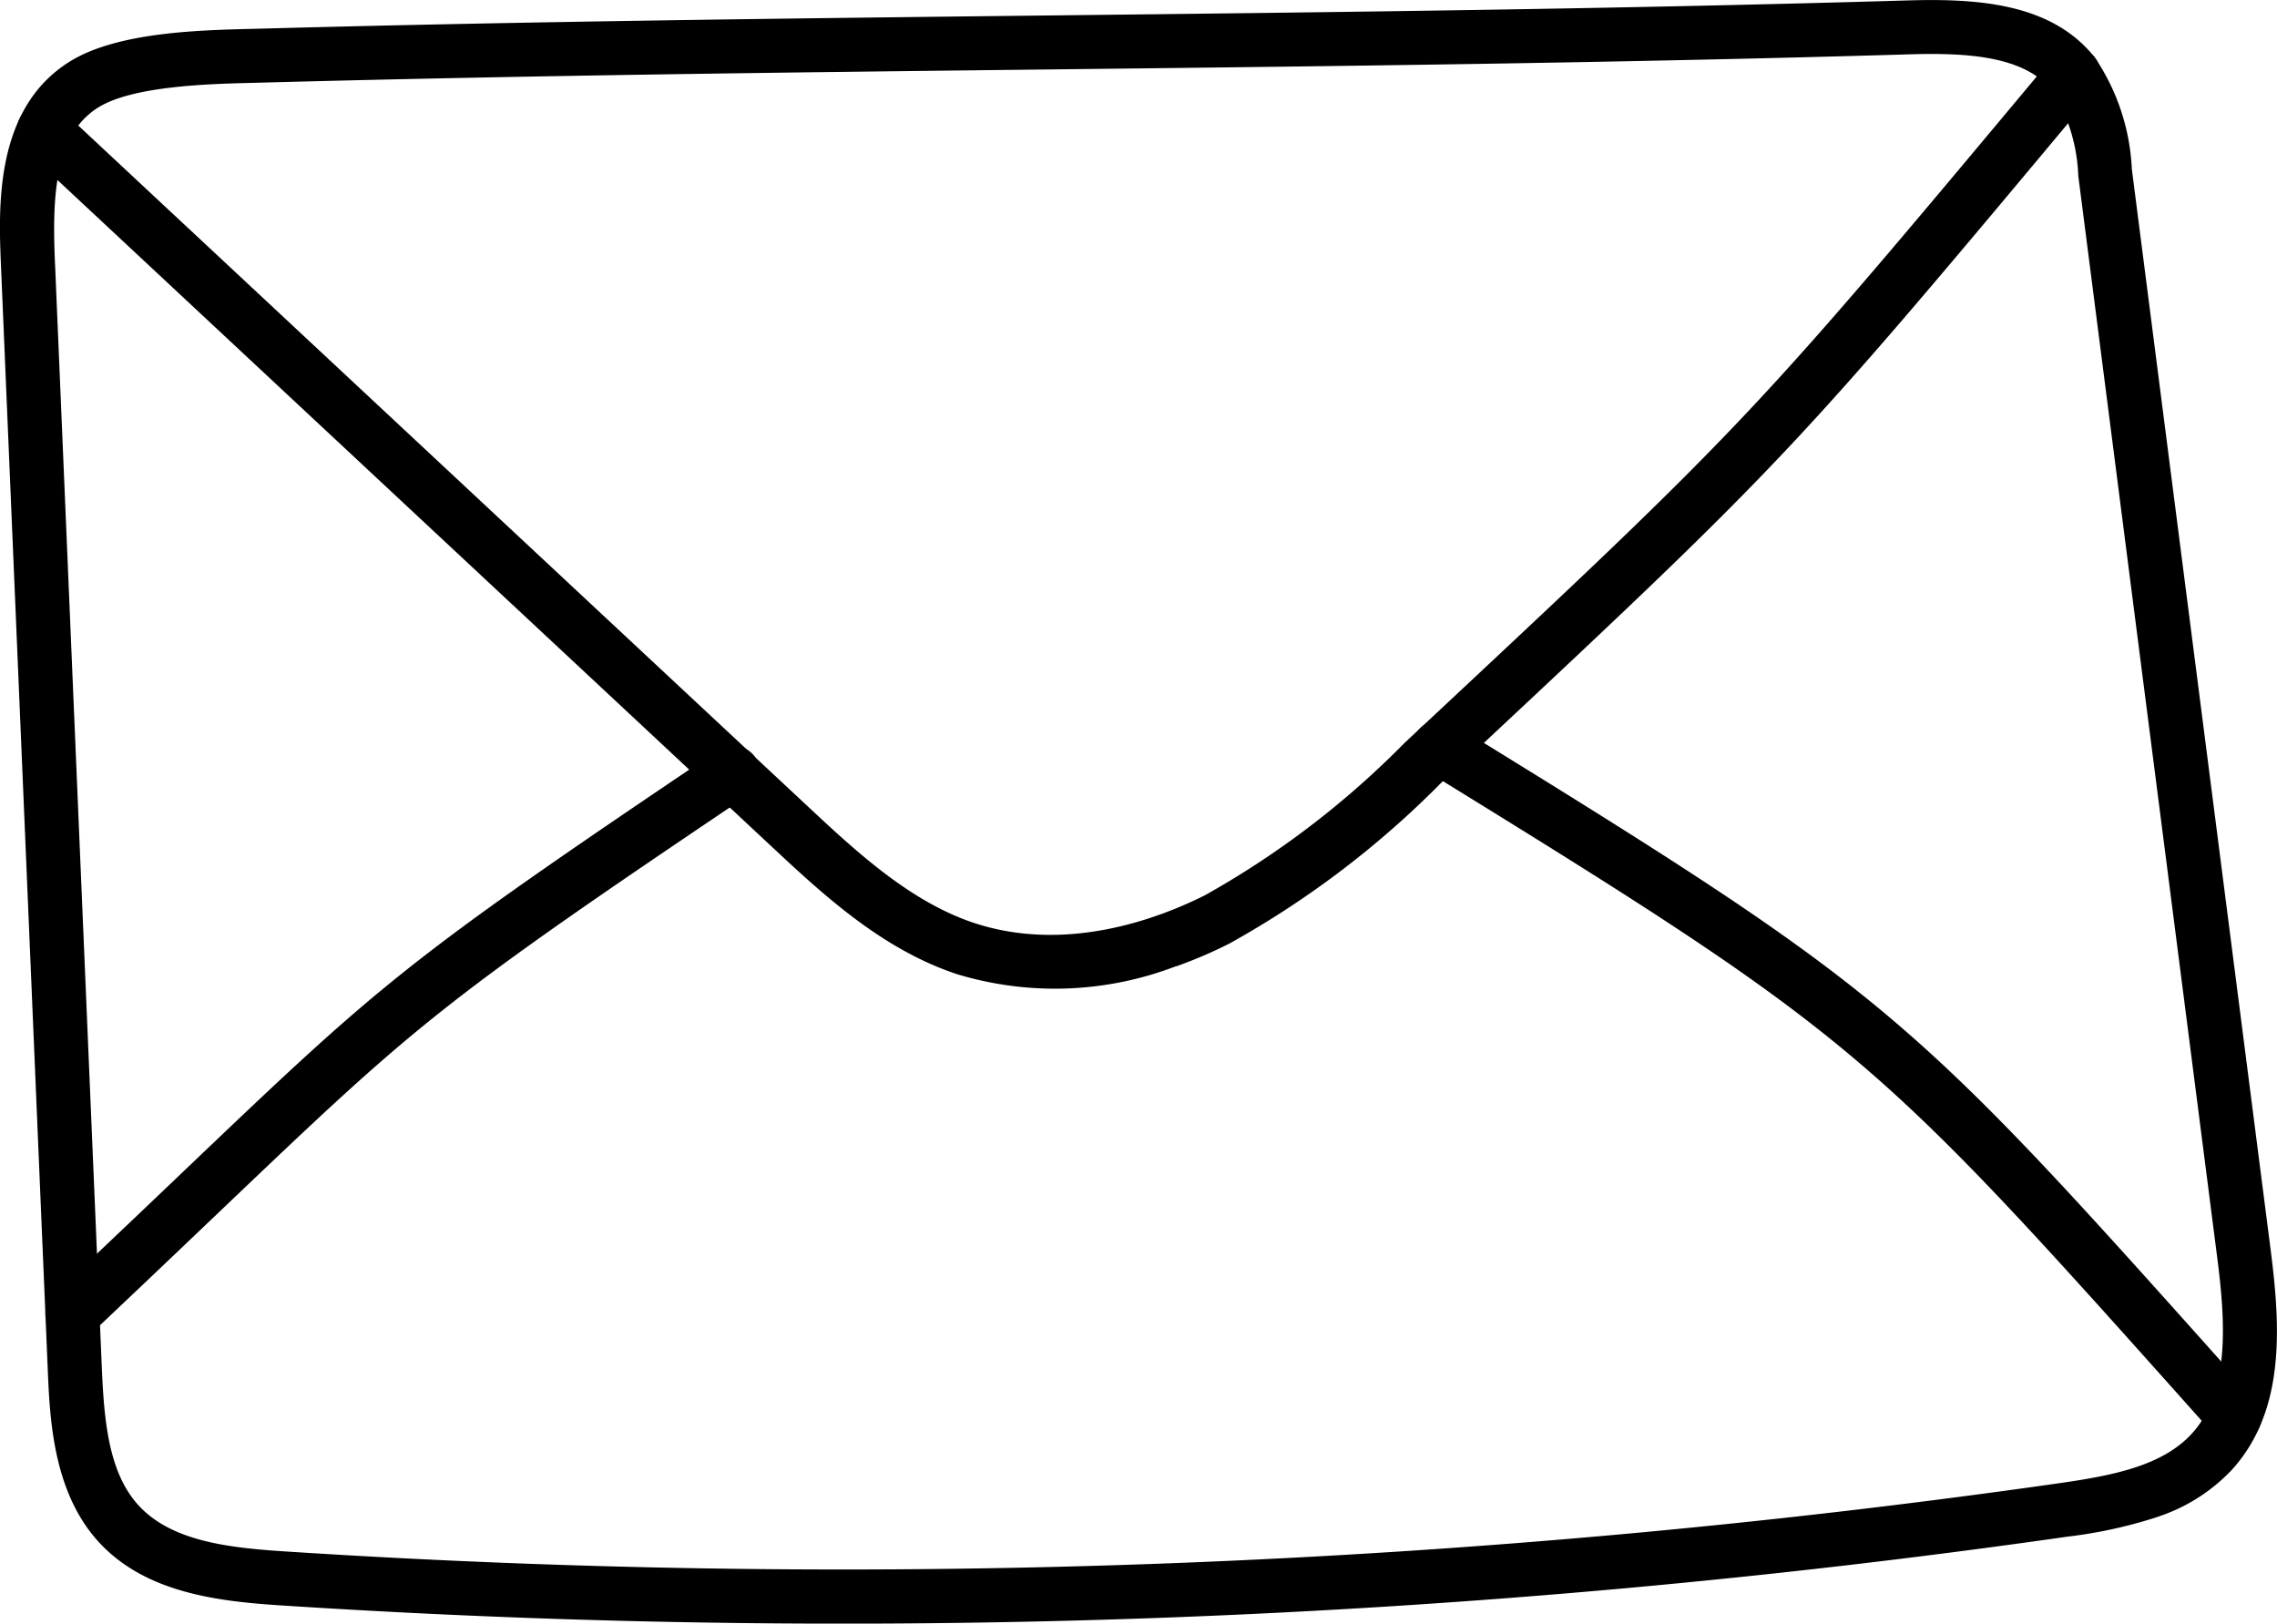<svg xmlns="http://www.w3.org/2000/svg" width="82.333" height="58.705" viewBox="0 0 82.333 58.705">
    <g transform="translate(-67.786 -139.989)">
        <path d="M69.776,149.53l1.69,39.874c.083,1.975.249,3.846,1.341,5.028,1.188,1.285,3.249,1.52,5.259,1.651a311.61,311.61,0,0,0,64.207-2.469c1.9-.275,3.687-.615,4.763-1.785,1.408-1.536,1.211-4.117.916-6.414l-5.018-39.064a6.26,6.26,0,0,0-.93-3.071c-1.013-1.268-3.079-1.388-5.16-1.327-10.445.311-20.87.43-30.952.545-9.331.106-18.979.217-28.633.478l-.333.009c-1.618.038-4.324.115-5.573.88-1.636,1.006-1.676,3.351-1.578,5.665Zm76.046,45.3a16.918,16.918,0,0,1-3.274.72,313.248,313.248,0,0,1-64.61,2.486c-2.3-.148-4.89-.461-6.567-2.276s-1.783-4.493-1.859-6.27l-1.69-39.874c-.09-2.139-.242-5.719,2.505-7.412,1.7-1.048,4.618-1.122,6.549-1.171l.33-.008c9.668-.262,19.325-.372,28.663-.479,10.073-.114,20.489-.233,30.916-.542,2.588-.075,5.2.122,6.744,2.06a7.838,7.838,0,0,1,1.341,4.04l5.018,39.064c.35,2.733.56,5.83-1.416,7.981a6.43,6.43,0,0,1-2.652,1.679Z"/>
        <path d="M140.37,258.734a12.209,12.209,0,0,1-7.925.293c-2.727-.9-4.858-2.889-6.738-4.644l-26.949-25.15a.977.977,0,0,1,1.333-1.429l26.949,25.15c1.734,1.62,3.7,3.452,6.018,4.22,3.337,1.1,6.66-.155,8.343-1a32.133,32.133,0,0,0,7.219-5.508c12.427-11.608,12.427-11.608,23.448-24.8a.977.977,0,0,1,1.5,1.253c-11.1,13.289-11.1,13.289-23.614,24.981a33.806,33.806,0,0,1-7.675,5.824,16.74,16.74,0,0,1-1.909.818Z" transform="translate(-30.05 -83.813)"/>
        <path d="M151.459,1512.707a.977.977,0,0,1-1-1.631c1.8-1.7,3.293-3.12,4.581-4.349,7.26-6.922,8.018-7.645,19.411-15.312a.977.977,0,1,1,1.09,1.621c-11.254,7.573-12,8.287-19.153,15.105-1.29,1.23-2.787,2.656-4.587,4.357A.99.99,0,0,1,151.459,1512.707Z" transform="translate(-80.724 -1324.284)"/>
        <path d="M2655.774,1470.409a.977.977,0,0,1-1.055-.269l-.541-.608c-11.82-13.234-12.282-13.75-27.99-23.423a.977.977,0,0,1,1.025-1.664c15.951,9.821,16.42,10.349,28.423,23.788l.539.6a.977.977,0,0,1-.077,1.381A.949.949,0,0,1,2655.774,1470.409Z" transform="translate(-2506.869 -1278.27)"/>
    </g>
</svg>
